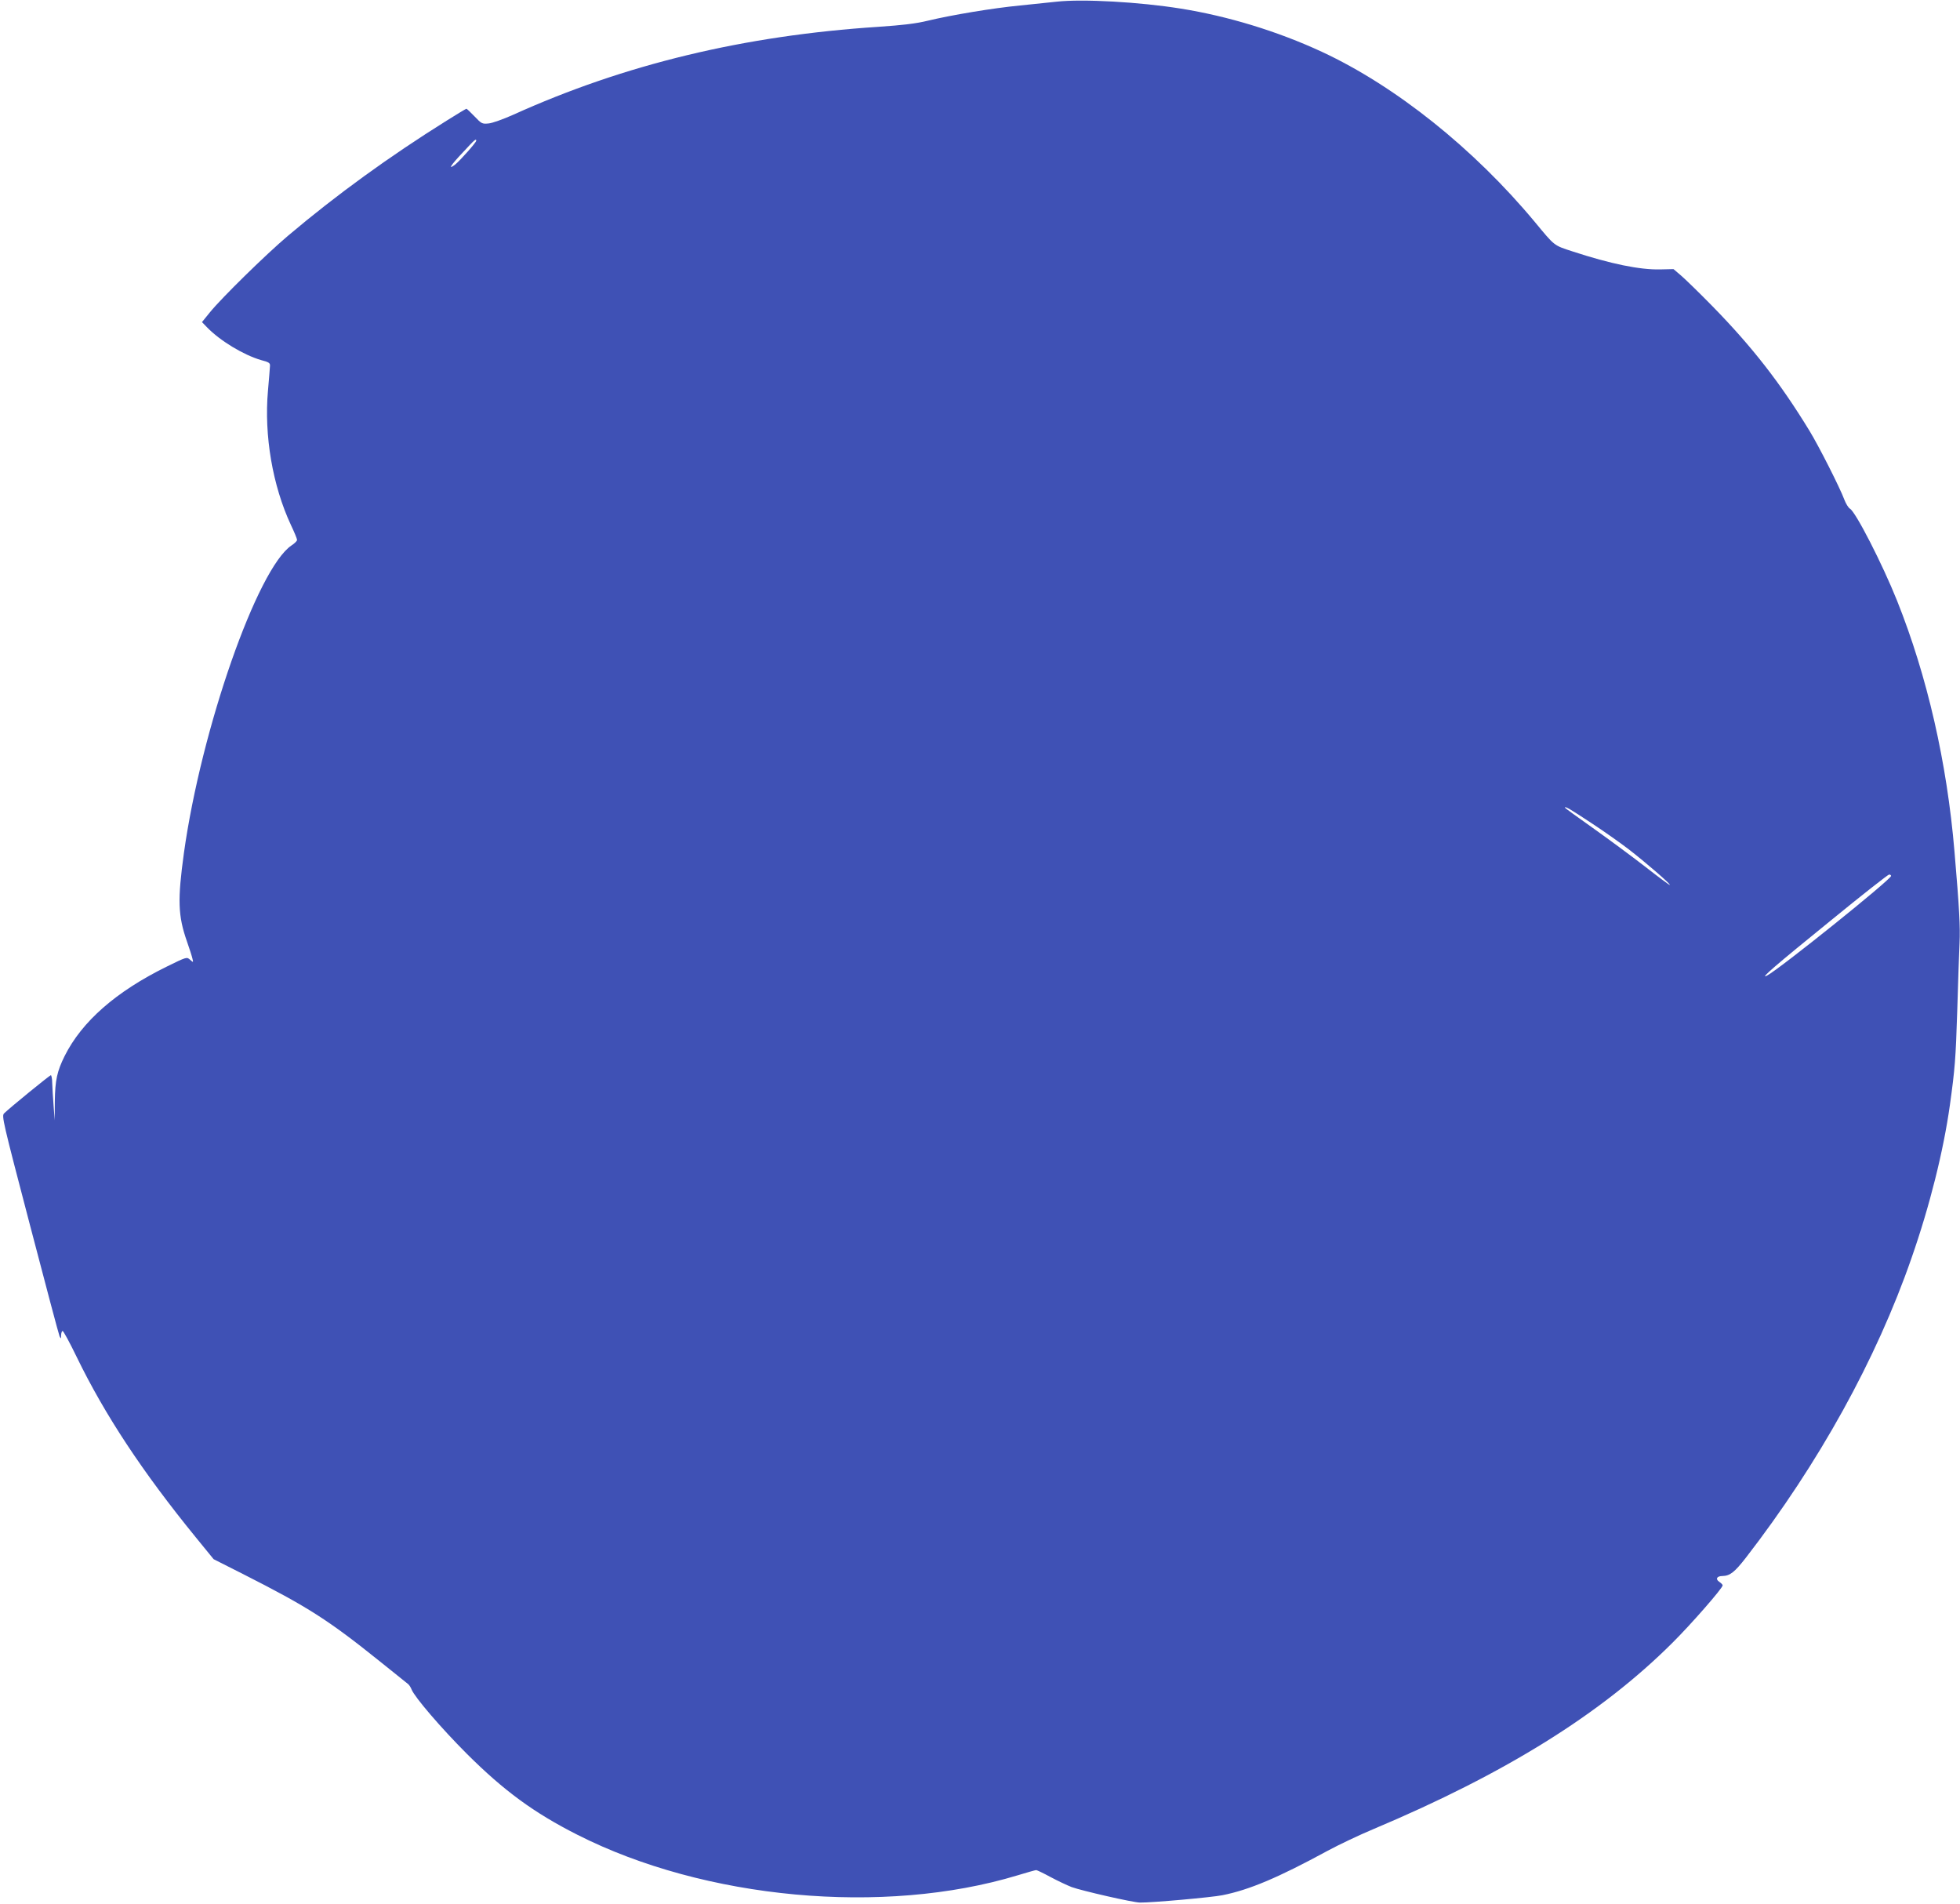 <?xml version="1.0" standalone="no"?>
<!DOCTYPE svg PUBLIC "-//W3C//DTD SVG 20010904//EN"
 "http://www.w3.org/TR/2001/REC-SVG-20010904/DTD/svg10.dtd">
<svg version="1.0" xmlns="http://www.w3.org/2000/svg"
 width="1280pt" height="1243pt" viewBox="0 0 1280 1243"
 preserveAspectRatio="xMidYMid meet">
<g transform="translate(0,1243) scale(0.1,-0.1)"
fill="#3f51b5" stroke="none">
<path d="M6900 12419 c-47 -5 -155 -16 -240 -25 -177 -17 -446 -62 -600 -99
-77 -19 -163 -29 -322 -40 -879 -57 -1659 -245 -2388 -575 -63 -28 -135 -54
-159 -56 -43 -4 -46 -2 -92 46 -26 27 -50 50 -53 50 -3 0 -61 -35 -128 -77
-376 -235 -721 -485 -1038 -753 -142 -120 -432 -404 -509 -499 l-52 -64 33
-34 c85 -88 239 -181 353 -214 53 -14 60 -19 58 -40 0 -13 -7 -85 -13 -160
-26 -292 30 -620 150 -877 22 -46 40 -90 40 -97 0 -7 -16 -23 -36 -36 -223
-149 -590 -1198 -703 -2009 -42 -305 -39 -409 20 -577 17 -48 33 -99 36 -113
6 -25 6 -25 -16 -6 -21 19 -22 19 -154 -46 -329 -162 -552 -357 -665 -583 -49
-99 -62 -157 -64 -294 l-1 -126 -7 95 c-4 52 -8 119 -9 148 0 28 -5 52 -9 52
-7 0 -266 -211 -305 -249 -17 -17 -10 -47 168 -727 102 -390 189 -718 194
-729 9 -18 10 -17 10 8 1 15 5 27 10 27 5 0 46 -75 91 -168 185 -381 431 -753
780 -1181 l115 -141 190 -96 c428 -217 559 -301 899 -574 92 -74 174 -140 182
-146 7 -6 17 -22 22 -35 20 -50 192 -251 361 -420 243 -242 437 -384 721 -528
832 -422 2002 -530 2876 -265 62 19 116 34 121 34 5 0 47 -20 93 -45 45 -24
108 -54 139 -66 66 -24 402 -101 446 -101 78 -1 469 34 538 48 176 35 365 115
687 290 74 40 209 104 300 142 862 363 1488 753 1952 1216 122 121 328 357
328 375 0 5 -10 15 -22 23 -27 18 -16 38 20 38 50 1 80 25 154 120 475 614
852 1295 1081 1955 120 343 209 701 251 1000 33 238 38 301 48 615 5 179 12
377 15 440 5 111 -1 223 -33 600 -49 582 -178 1145 -375 1638 -96 240 -271
581 -308 601 -10 6 -26 32 -36 58 -28 76 -166 349 -229 452 -190 311 -372 545
-631 810 -88 90 -182 181 -208 203 l-48 41 -87 -2 c-134 -3 -323 36 -571 117
-126 41 -116 34 -247 192 -399 480 -910 888 -1392 1112 -289 134 -614 233
-922 282 -267 43 -640 64 -810 45z m-3790 -908 c0 -11 -105 -129 -137 -155
-51 -39 -30 -5 48 77 81 88 89 94 89 78z m7283 -4455 c78 -51 187 -128 242
-170 110 -85 276 -228 270 -234 -2 -2 -75 52 -163 121 -88 68 -241 181 -341
252 -99 70 -181 129 -181 132 0 11 35 -10 173 -101z m1957 -345 c0 -23 -731
-610 -811 -651 -52 -26 56 67 416 359 203 166 375 301 382 301 7 0 13 -4 13
-9z"/>
</g>
</svg>
